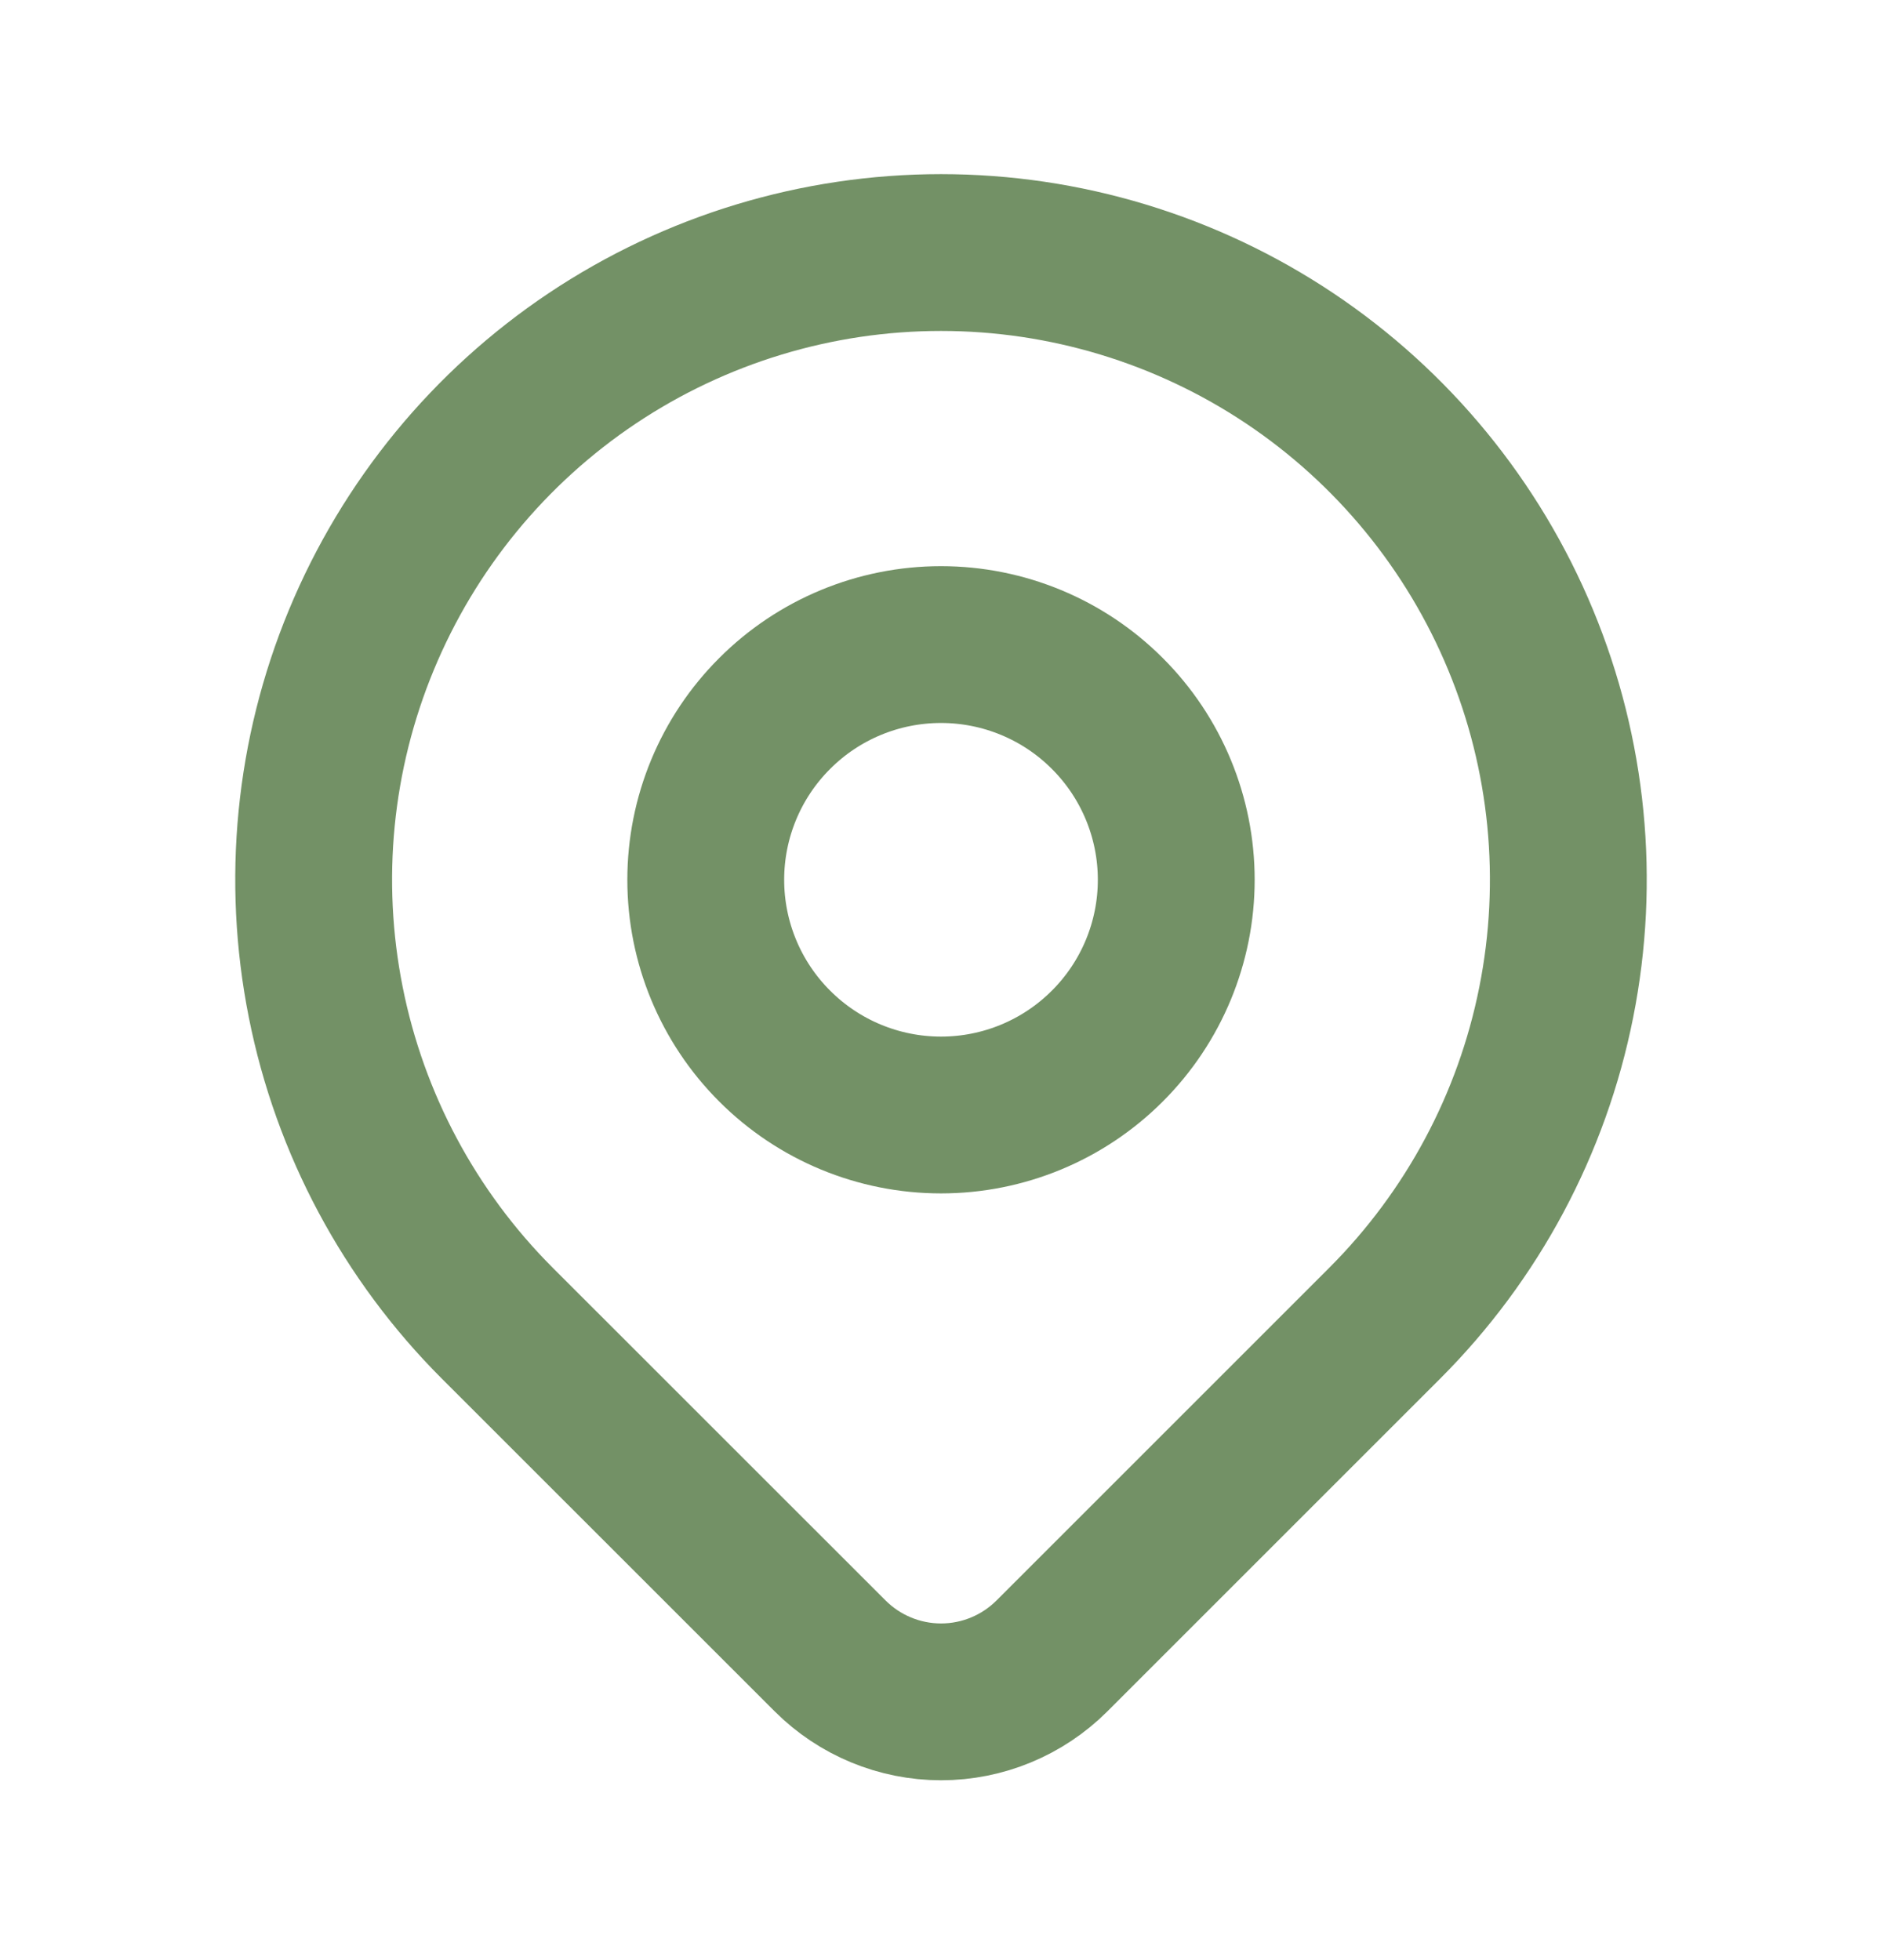 <svg width="24" height="25" viewBox="0 0 24 25" fill="none" xmlns="http://www.w3.org/2000/svg">
<path d="M9 11.221C9 12.017 9.316 12.78 9.879 13.342C10.441 13.905 11.204 14.221 12 14.221C12.796 14.221 13.559 13.905 14.121 13.342C14.684 12.78 15 12.017 15 11.221C15 10.425 14.684 9.662 14.121 9.1C13.559 8.537 12.796 8.221 12 8.221C11.204 8.221 10.441 8.537 9.879 9.1C9.316 9.662 9 10.425 9 11.221Z" stroke="#739166" stroke-width="2" stroke-linecap="round" stroke-linejoin="round"/>
<path d="M17.657 16.878L13.414 21.121C13.039 21.495 12.531 21.706 12.001 21.706C11.47 21.706 10.962 21.495 10.587 21.121L6.343 16.878C5.224 15.759 4.462 14.334 4.154 12.782C3.845 11.23 4.003 9.621 4.609 8.16C5.215 6.698 6.24 5.448 7.555 4.569C8.871 3.69 10.418 3.221 12 3.221C13.582 3.221 15.129 3.69 16.445 4.569C17.76 5.448 18.785 6.698 19.391 8.16C19.997 9.621 20.155 11.23 19.846 12.782C19.538 14.334 18.776 15.759 17.657 16.878Z" stroke="#739166" stroke-width="2" stroke-linecap="round" stroke-linejoin="round"/>
</svg>
